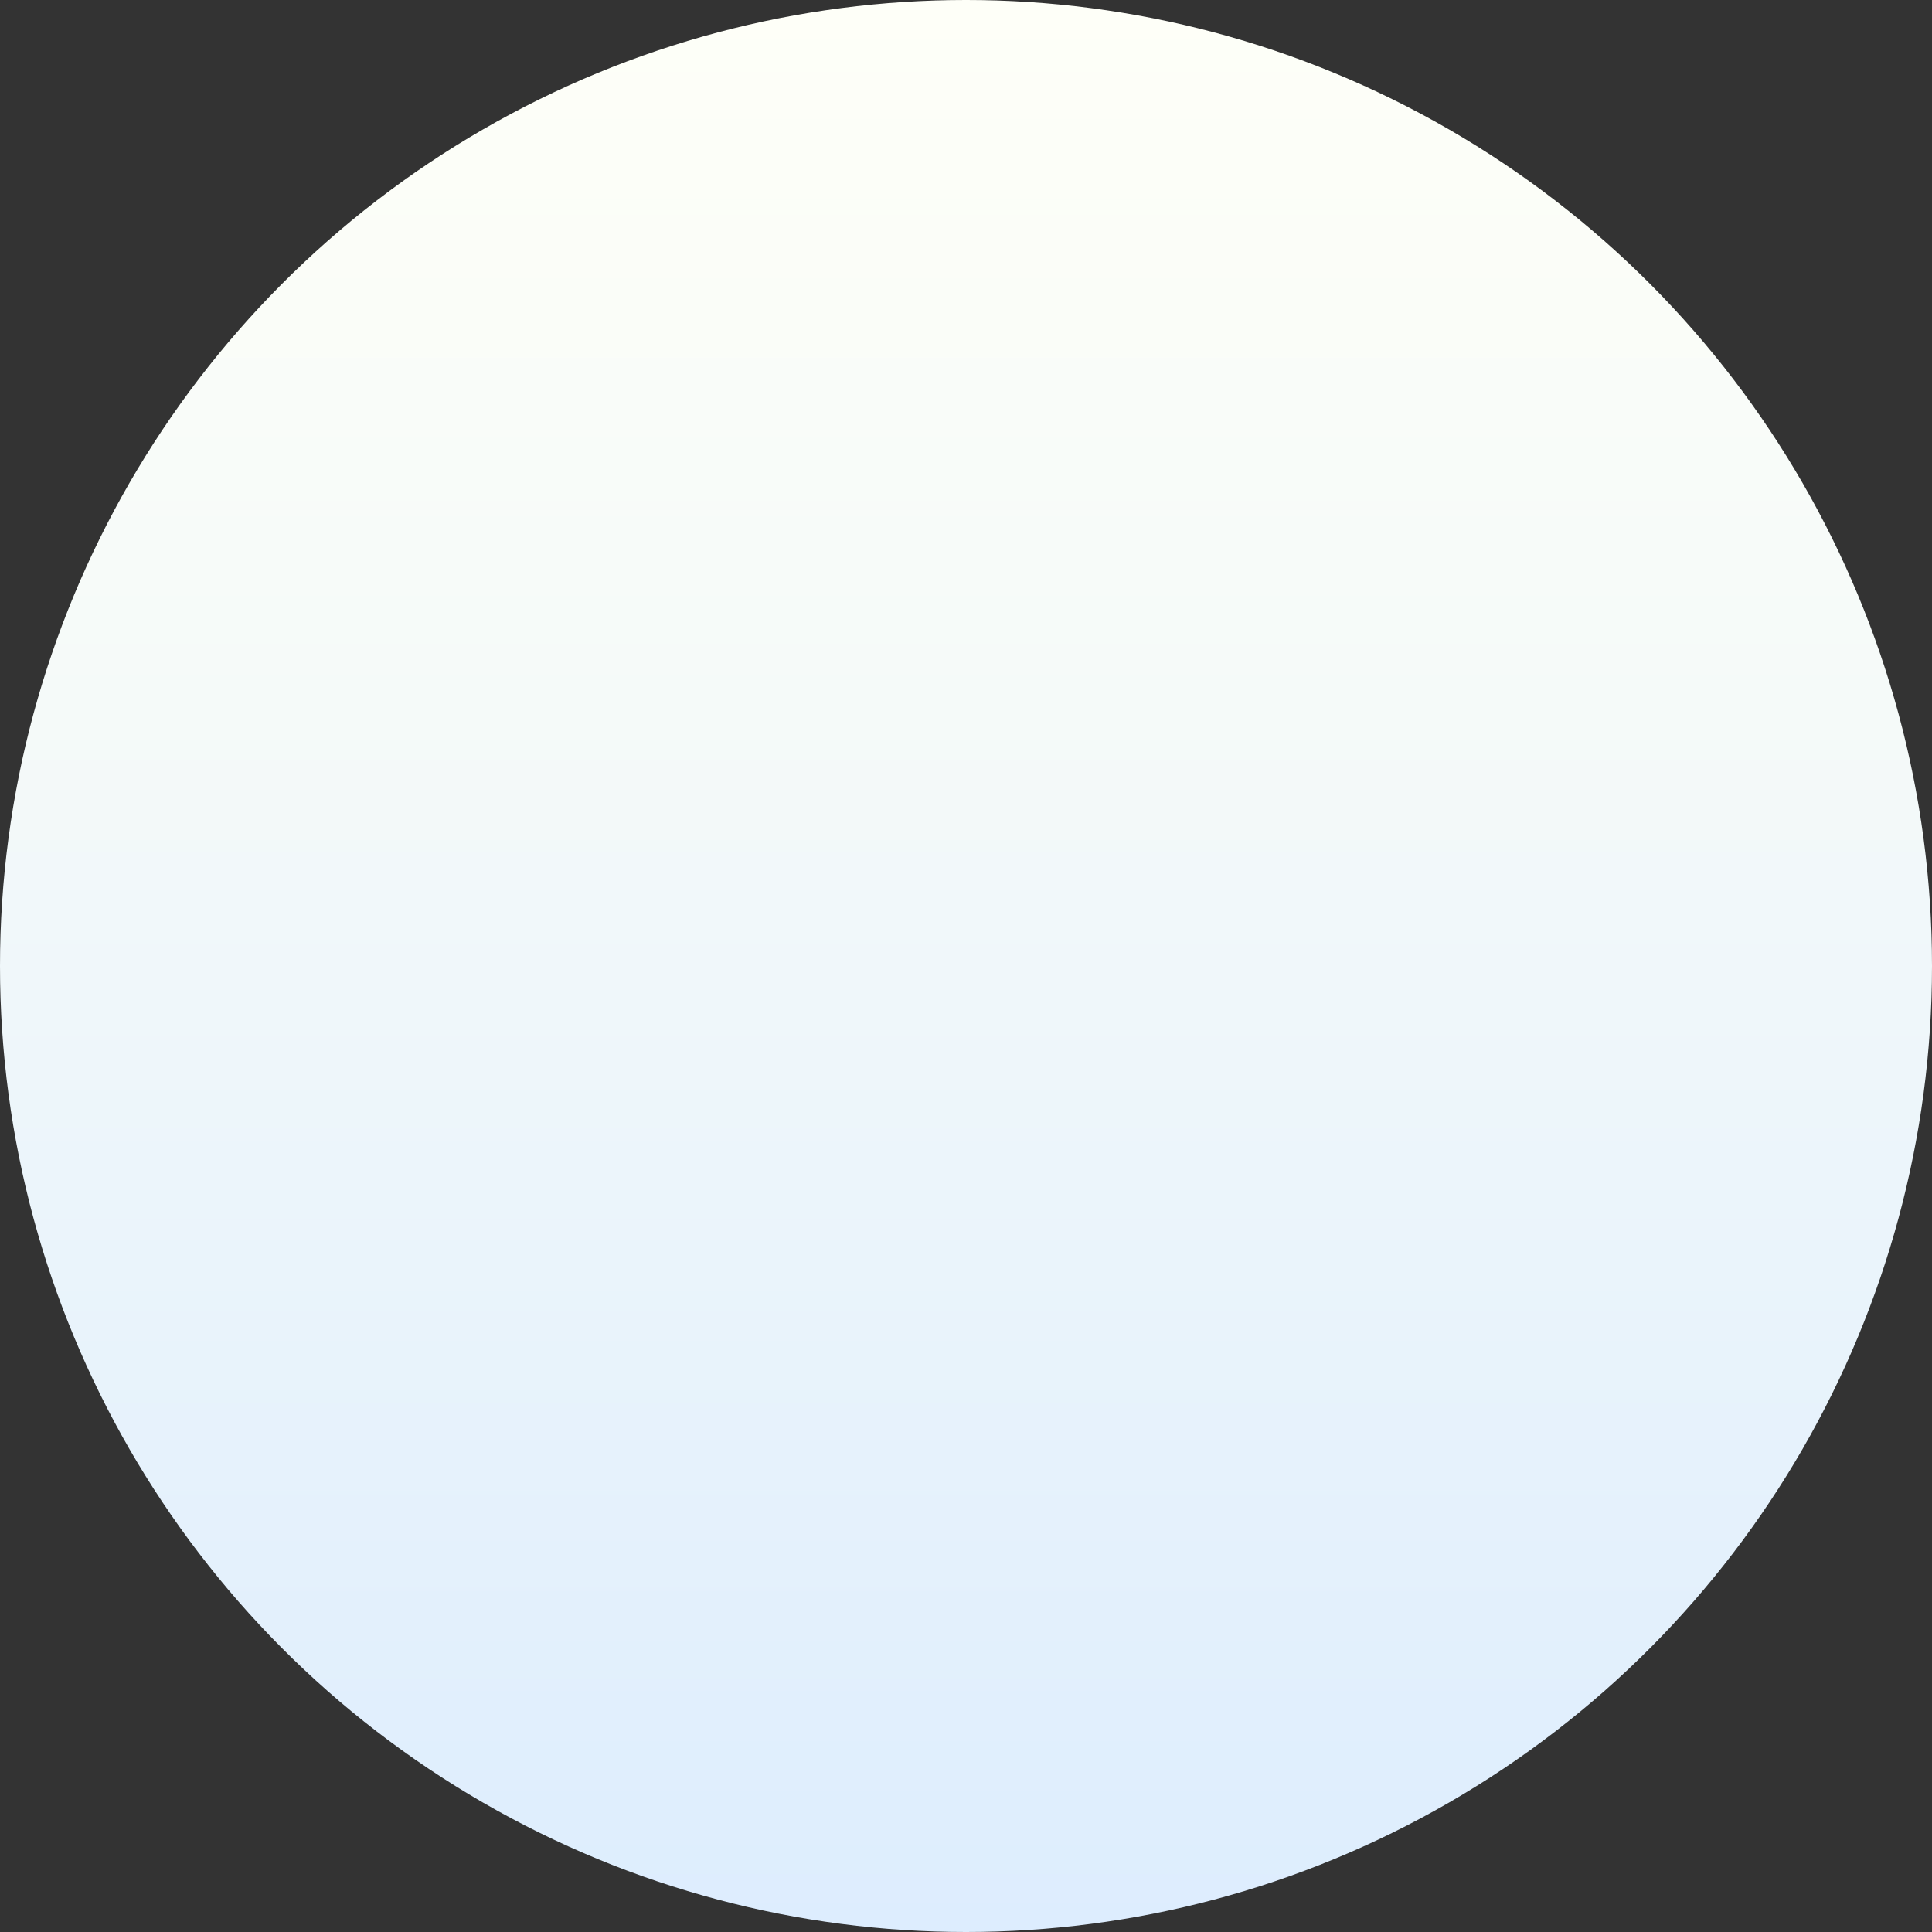 <?xml version="1.0" encoding="UTF-8"?>
<svg id="Layer_1" data-name="Layer 1" xmlns="http://www.w3.org/2000/svg" xmlns:xlink="http://www.w3.org/1999/xlink" viewBox="0 0 1059 1059">
  <rect x="0" y="0" width="1059" height="1059" fill="#333333" stroke="none"/>
  <defs>
    <style>
      .cls-1 {
        fill: url(#linear-gradient);
      }
    </style>
    <linearGradient id="linear-gradient" x1="0" y1="529.5" x2="1059" y2="529.5" gradientTransform="translate(1059) rotate(90)" gradientUnits="userSpaceOnUse">
      <stop offset="0" stop-color="#fefff8"/>
      <stop offset=".37" stop-color="#f5faf9"/>
      <stop offset=".94" stop-color="#dfeefd"/>
      <stop offset="1" stop-color="#ddedfe"/>
    </linearGradient>
  </defs>
  <circle class="cls-1" cx="529.5" cy="529.5" r="529.5"/>
</svg>